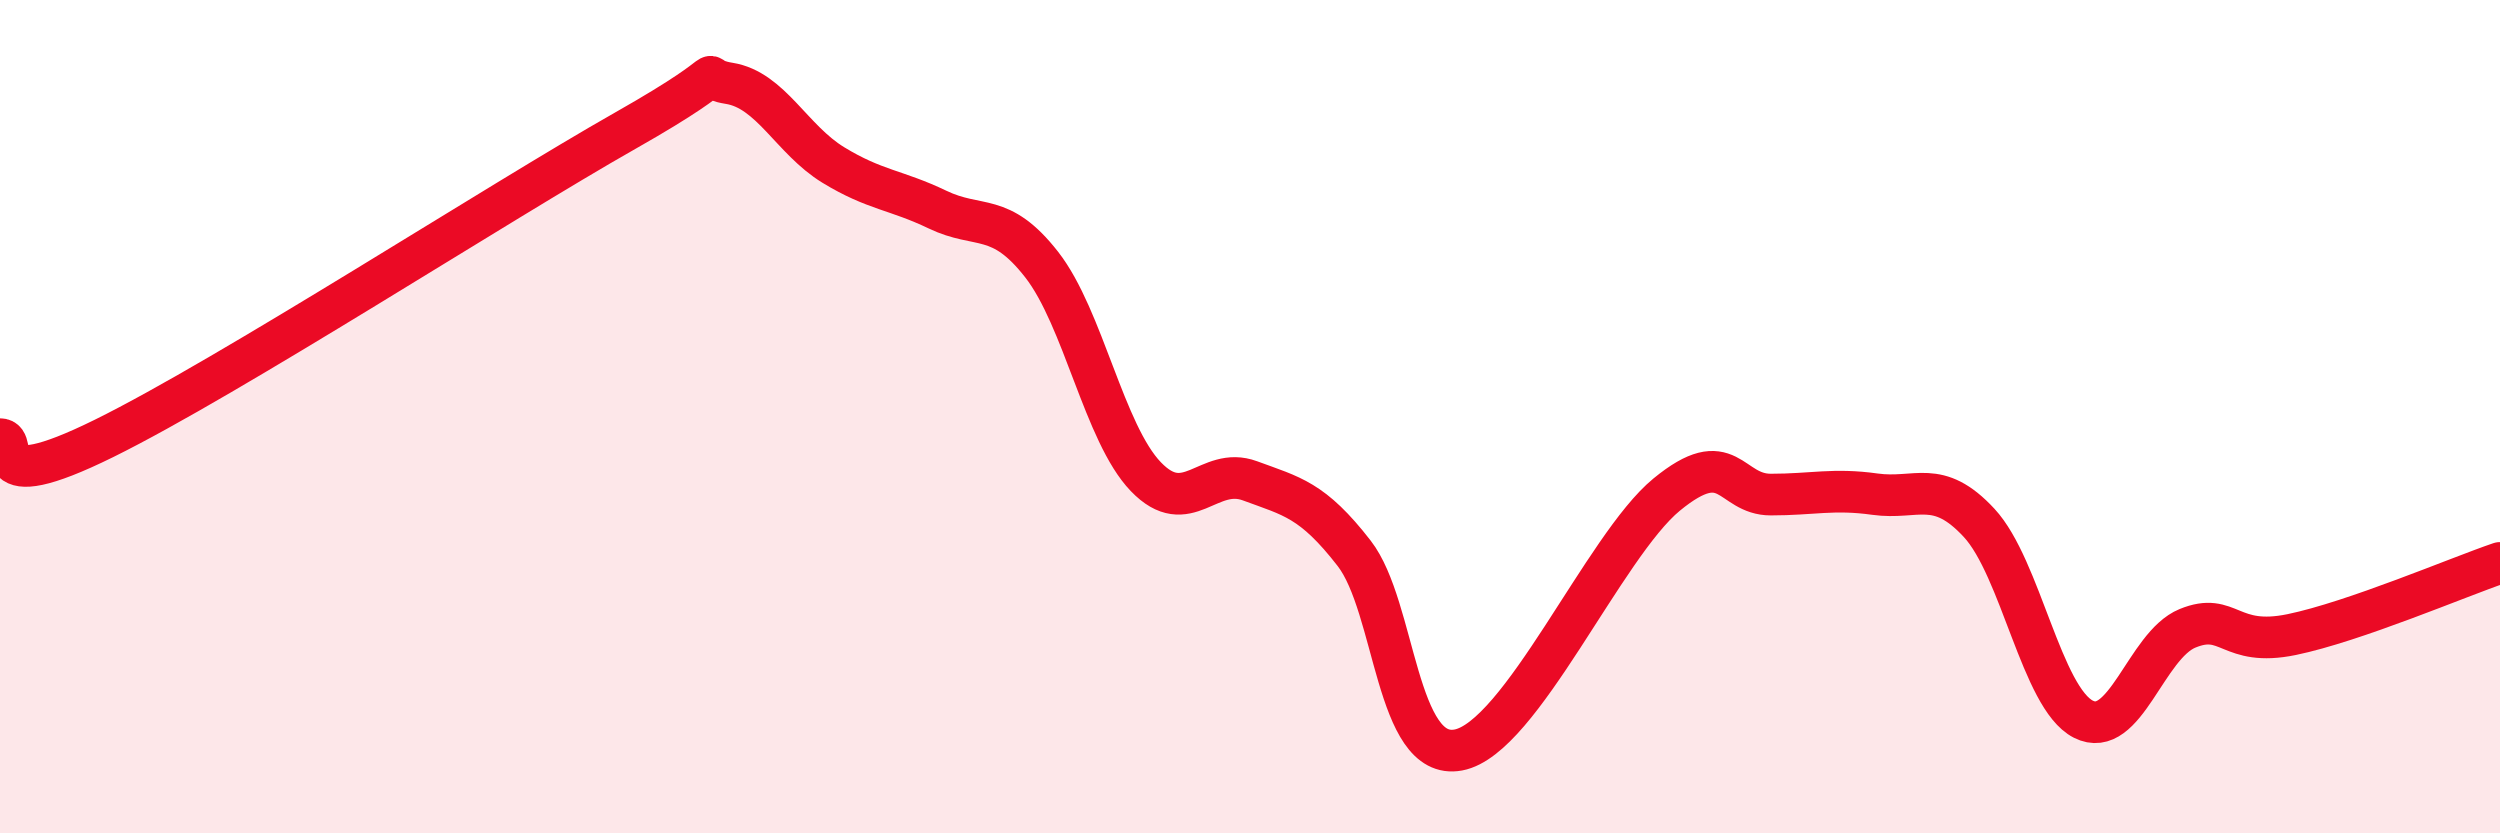 
    <svg width="60" height="20" viewBox="0 0 60 20" xmlns="http://www.w3.org/2000/svg">
      <path
        d="M 0,10.54 C 0.5,10.54 -0.5,12 2.5,10.52 C 5.5,9.04 12,4.84 15,3.14 C 18,1.44 16.5,1.84 17.5,2 C 18.5,2.16 19,3.35 20,3.96 C 21,4.57 21.5,4.55 22.5,5.03 C 23.5,5.51 24,5.07 25,6.35 C 26,7.63 26.5,10.4 27.5,11.44 C 28.5,12.48 29,11.17 30,11.54 C 31,11.91 31.5,11.99 32.5,13.28 C 33.5,14.57 33.5,18.28 35,18 C 36.5,17.72 38.5,13.1 40,11.87 C 41.5,10.64 41.5,11.87 42.5,11.87 C 43.5,11.87 44,11.72 45,11.86 C 46,12 46.5,11.47 47.5,12.55 C 48.5,13.63 49,16.75 50,17.26 C 51,17.77 51.5,15.49 52.5,15.08 C 53.5,14.67 53.5,15.54 55,15.23 C 56.5,14.92 59,13.85 60,13.51L60 20L0 20Z"
        fill="#EB0A25"
        opacity="0.1"
        stroke-linecap="round"
        stroke-linejoin="round"
      />
      <path
        d="M 0,10.54 C 0.5,10.54 -0.5,12 2.5,10.52 C 5.5,9.04 12,4.84 15,3.14 C 18,1.44 16.5,1.84 17.5,2 C 18.5,2.16 19,3.35 20,3.96 C 21,4.57 21.5,4.55 22.5,5.03 C 23.5,5.51 24,5.07 25,6.35 C 26,7.63 26.5,10.4 27.5,11.44 C 28.5,12.48 29,11.17 30,11.54 C 31,11.91 31.5,11.99 32.5,13.28 C 33.5,14.57 33.5,18.28 35,18 C 36.5,17.72 38.5,13.1 40,11.87 C 41.5,10.64 41.5,11.87 42.5,11.87 C 43.5,11.87 44,11.72 45,11.86 C 46,12 46.5,11.47 47.5,12.55 C 48.5,13.63 49,16.75 50,17.26 C 51,17.77 51.5,15.49 52.5,15.08 C 53.5,14.67 53.5,15.54 55,15.23 C 56.5,14.92 59,13.85 60,13.51"
        stroke="#EB0A25"
        stroke-width="1"
        fill="none"
        stroke-linecap="round"
        stroke-linejoin="round"
      />
    </svg>
  